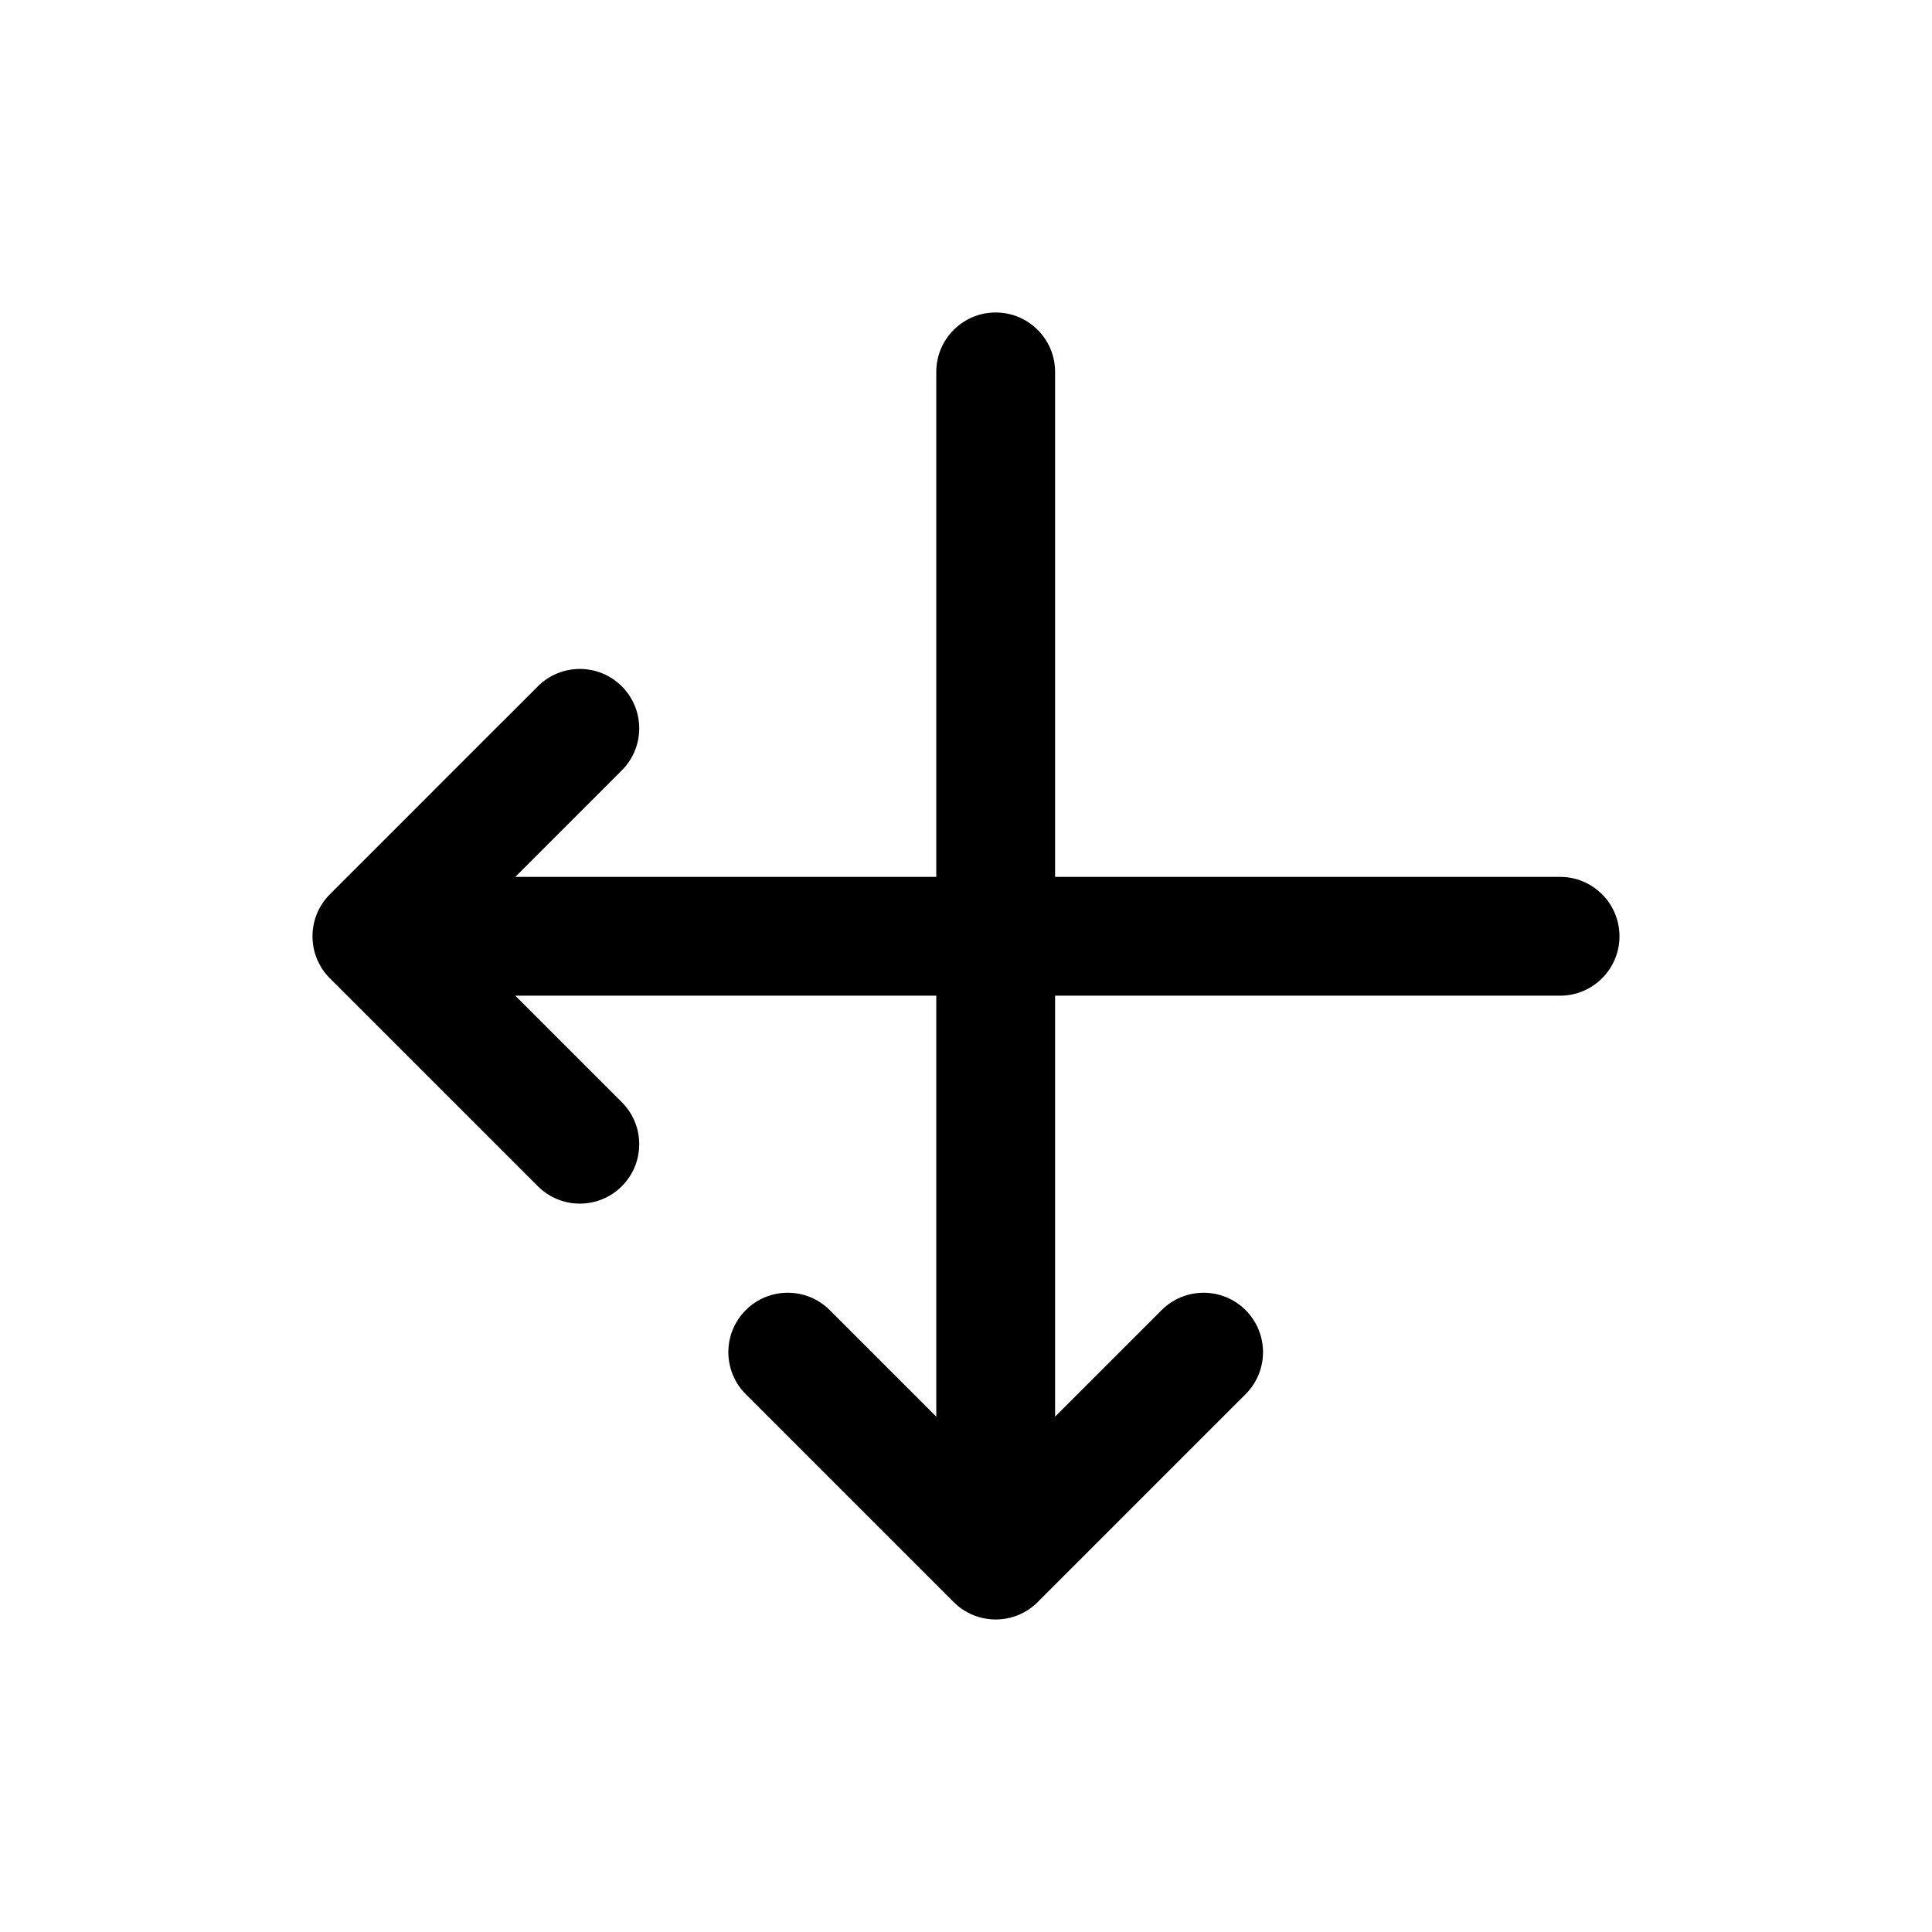 <?xml version="1.0" encoding="UTF-8"?>
<!-- The Best Svg Icon site in the world: iconSvg.co, Visit us! https://iconsvg.co -->
<svg fill="#000000" width="800px" height="800px" version="1.1" viewBox="144 144 512 512" xmlns="http://www.w3.org/2000/svg">
 <g fill-rule="evenodd">
  <path d="m341.63 491.2c-6.148 6.148-6.148 16.117 0 22.266l55.105 55.102c6.148 6.148 16.117 6.148 22.266 0l55.102-55.102c6.148-6.148 6.148-16.117 0-22.266-6.144-6.148-16.117-6.148-22.262 0l-28.23 28.227v-276.87c0-8.695-7.047-15.746-15.742-15.746-8.695 0-15.746 7.051-15.746 15.746v276.87l-28.227-28.227c-6.148-6.148-16.117-6.148-22.266 0z"/>
  <path d="m308.79 325.89c-6.148-6.148-16.113-6.148-22.262 0l-55.105 55.102c-6.148 6.148-6.148 16.117 0 22.266l55.105 55.105c6.148 6.148 16.113 6.148 22.262 0 6.148-6.148 6.148-16.117 0-22.266l-28.227-28.227h276.87c8.695 0 15.746-7.051 15.746-15.746s-7.051-15.742-15.746-15.742h-276.87l28.227-28.227c6.148-6.148 6.148-16.117 0-22.266z"/>
 </g>
</svg>
